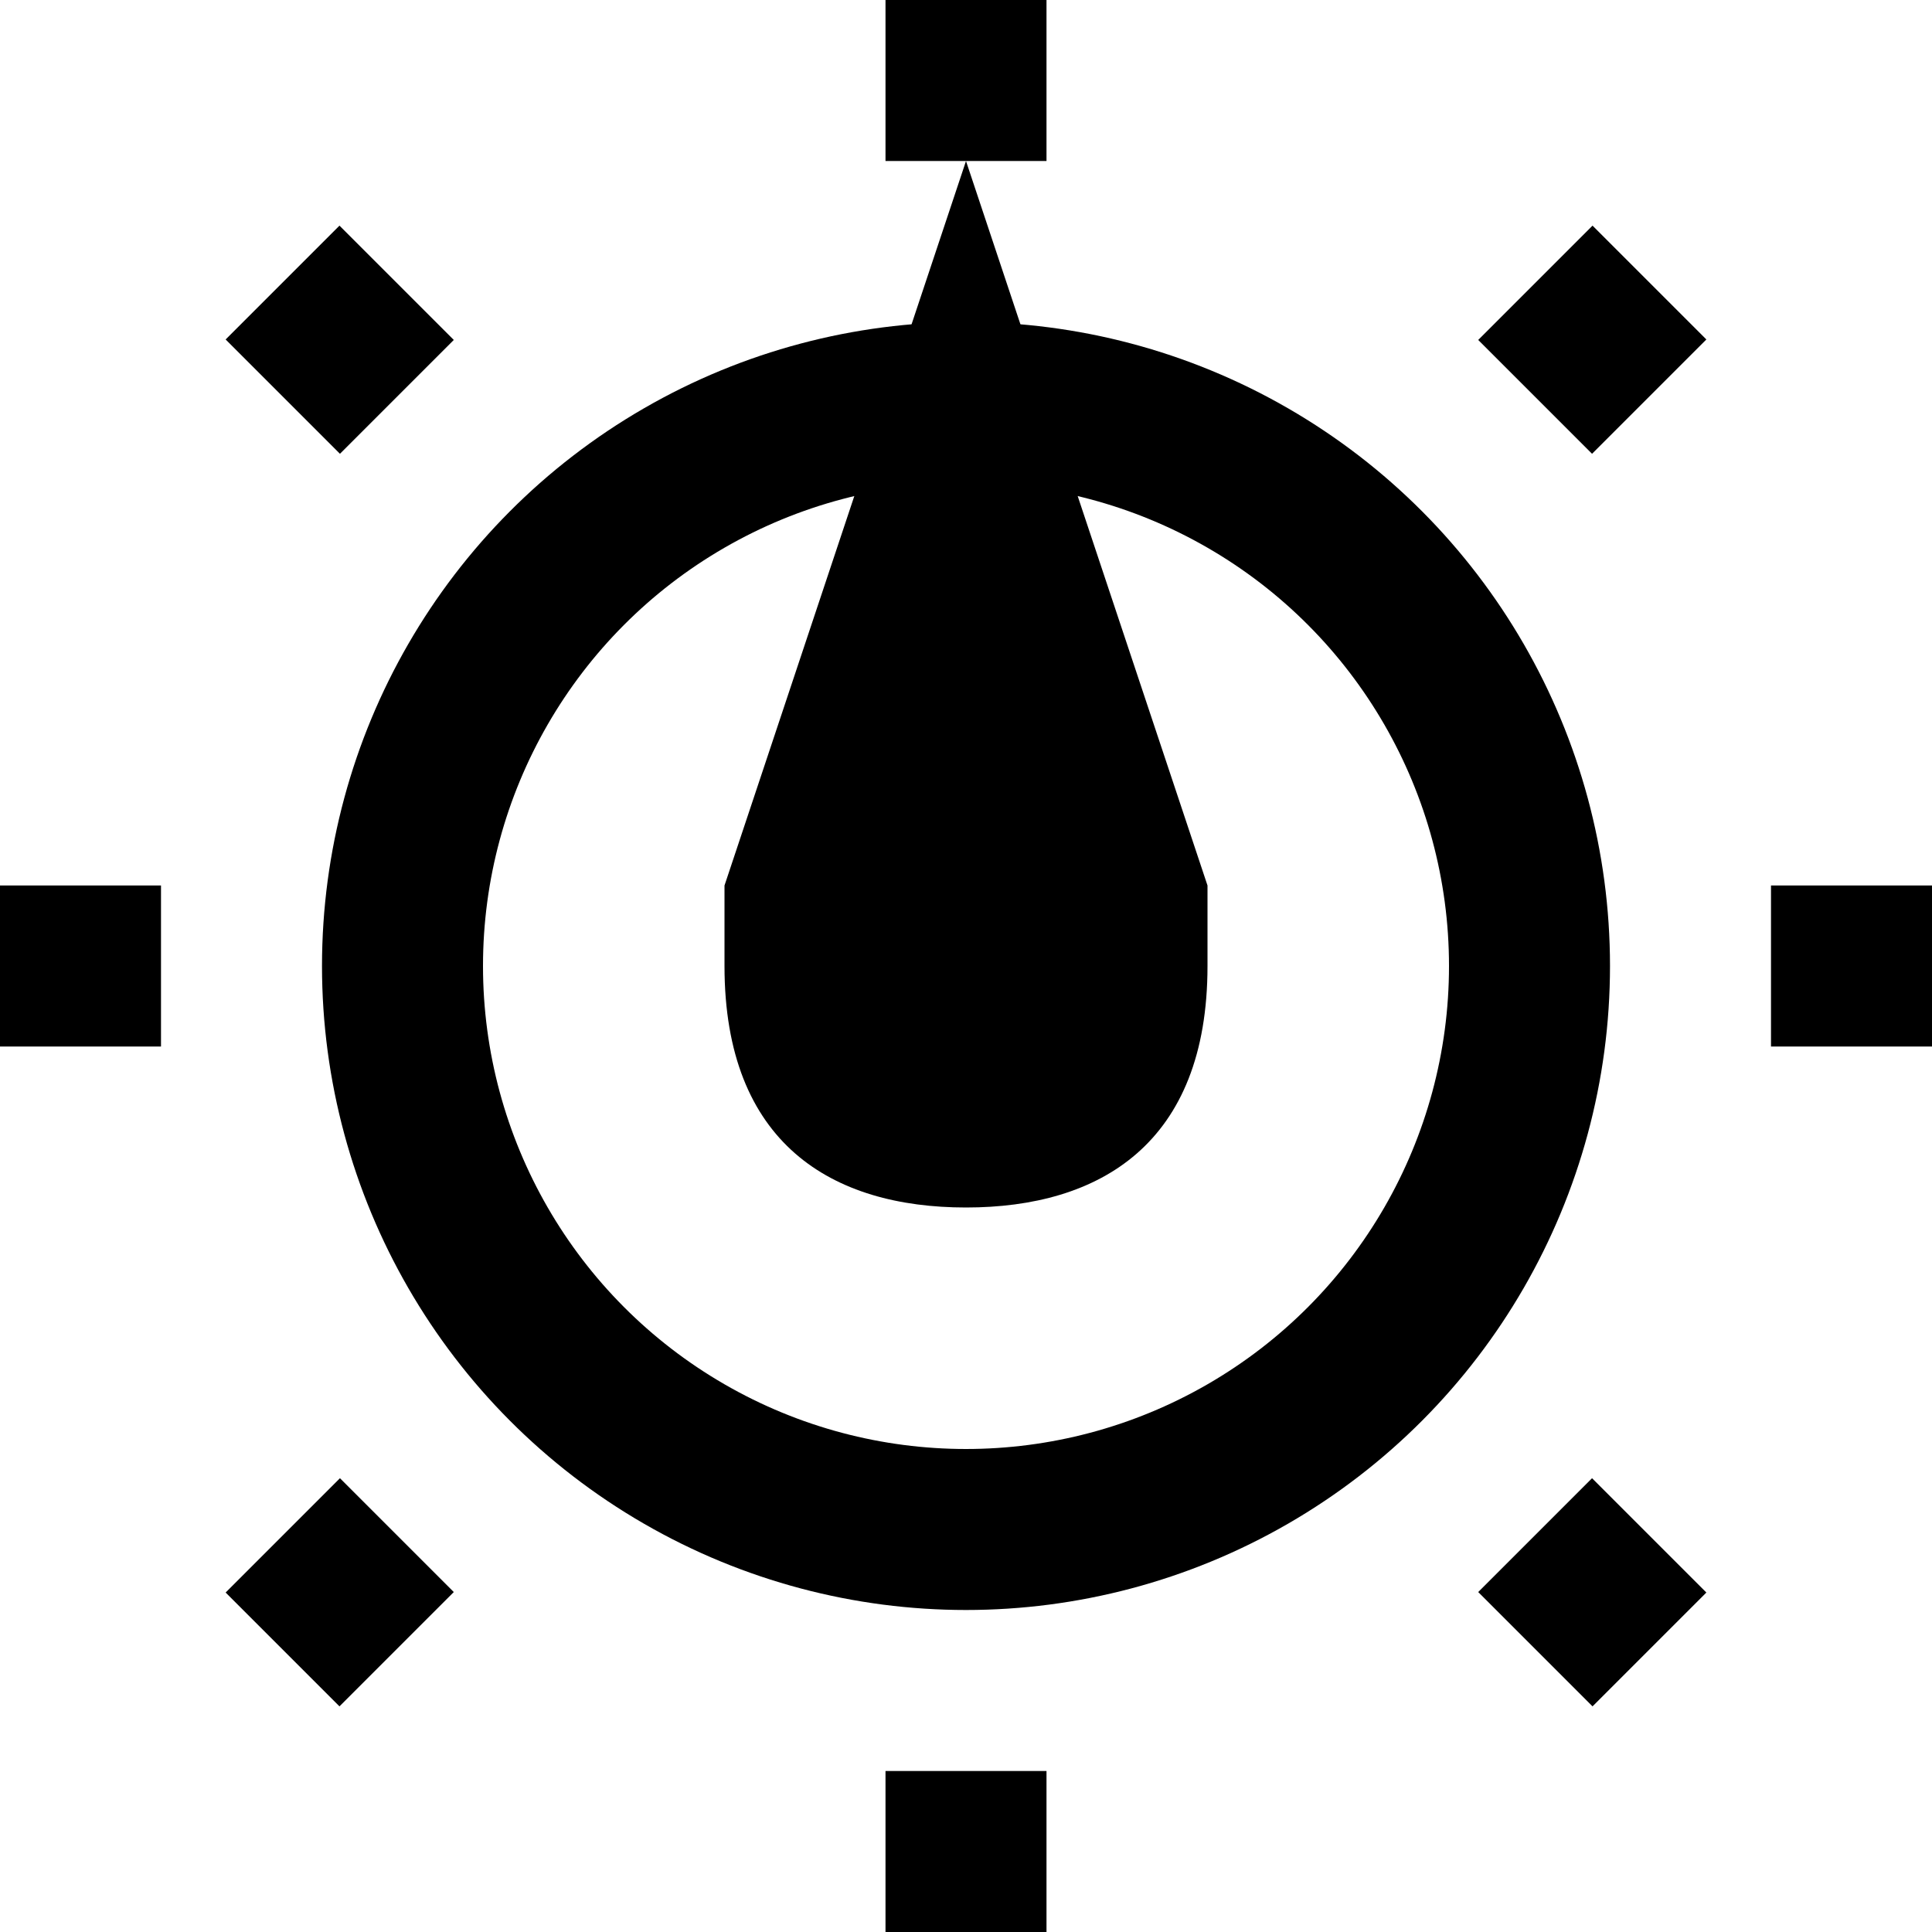 <svg xmlns="http://www.w3.org/2000/svg" width="24" height="24" viewBox="0 0 24 24"><circle cx="12" cy="12" r="7" fill="none" stroke="currentColor" stroke-miterlimit="10" stroke-width="2"/><path fill="currentColor" d="m15 11-3-9-3 9v1c0 2.21 1.34 3 3 3s3-.79 3-3z"/><path fill="none" stroke="currentColor" stroke-miterlimit="10" stroke-width="2" d="m20.49 3.51-1.42 1.42M4.93 19.07l-1.42 1.42M4.93 4.93 3.51 3.51m16.98 16.98-1.42-1.42M24 12h-2M2 12H0M12 2V0m0 24v-2"/></svg>